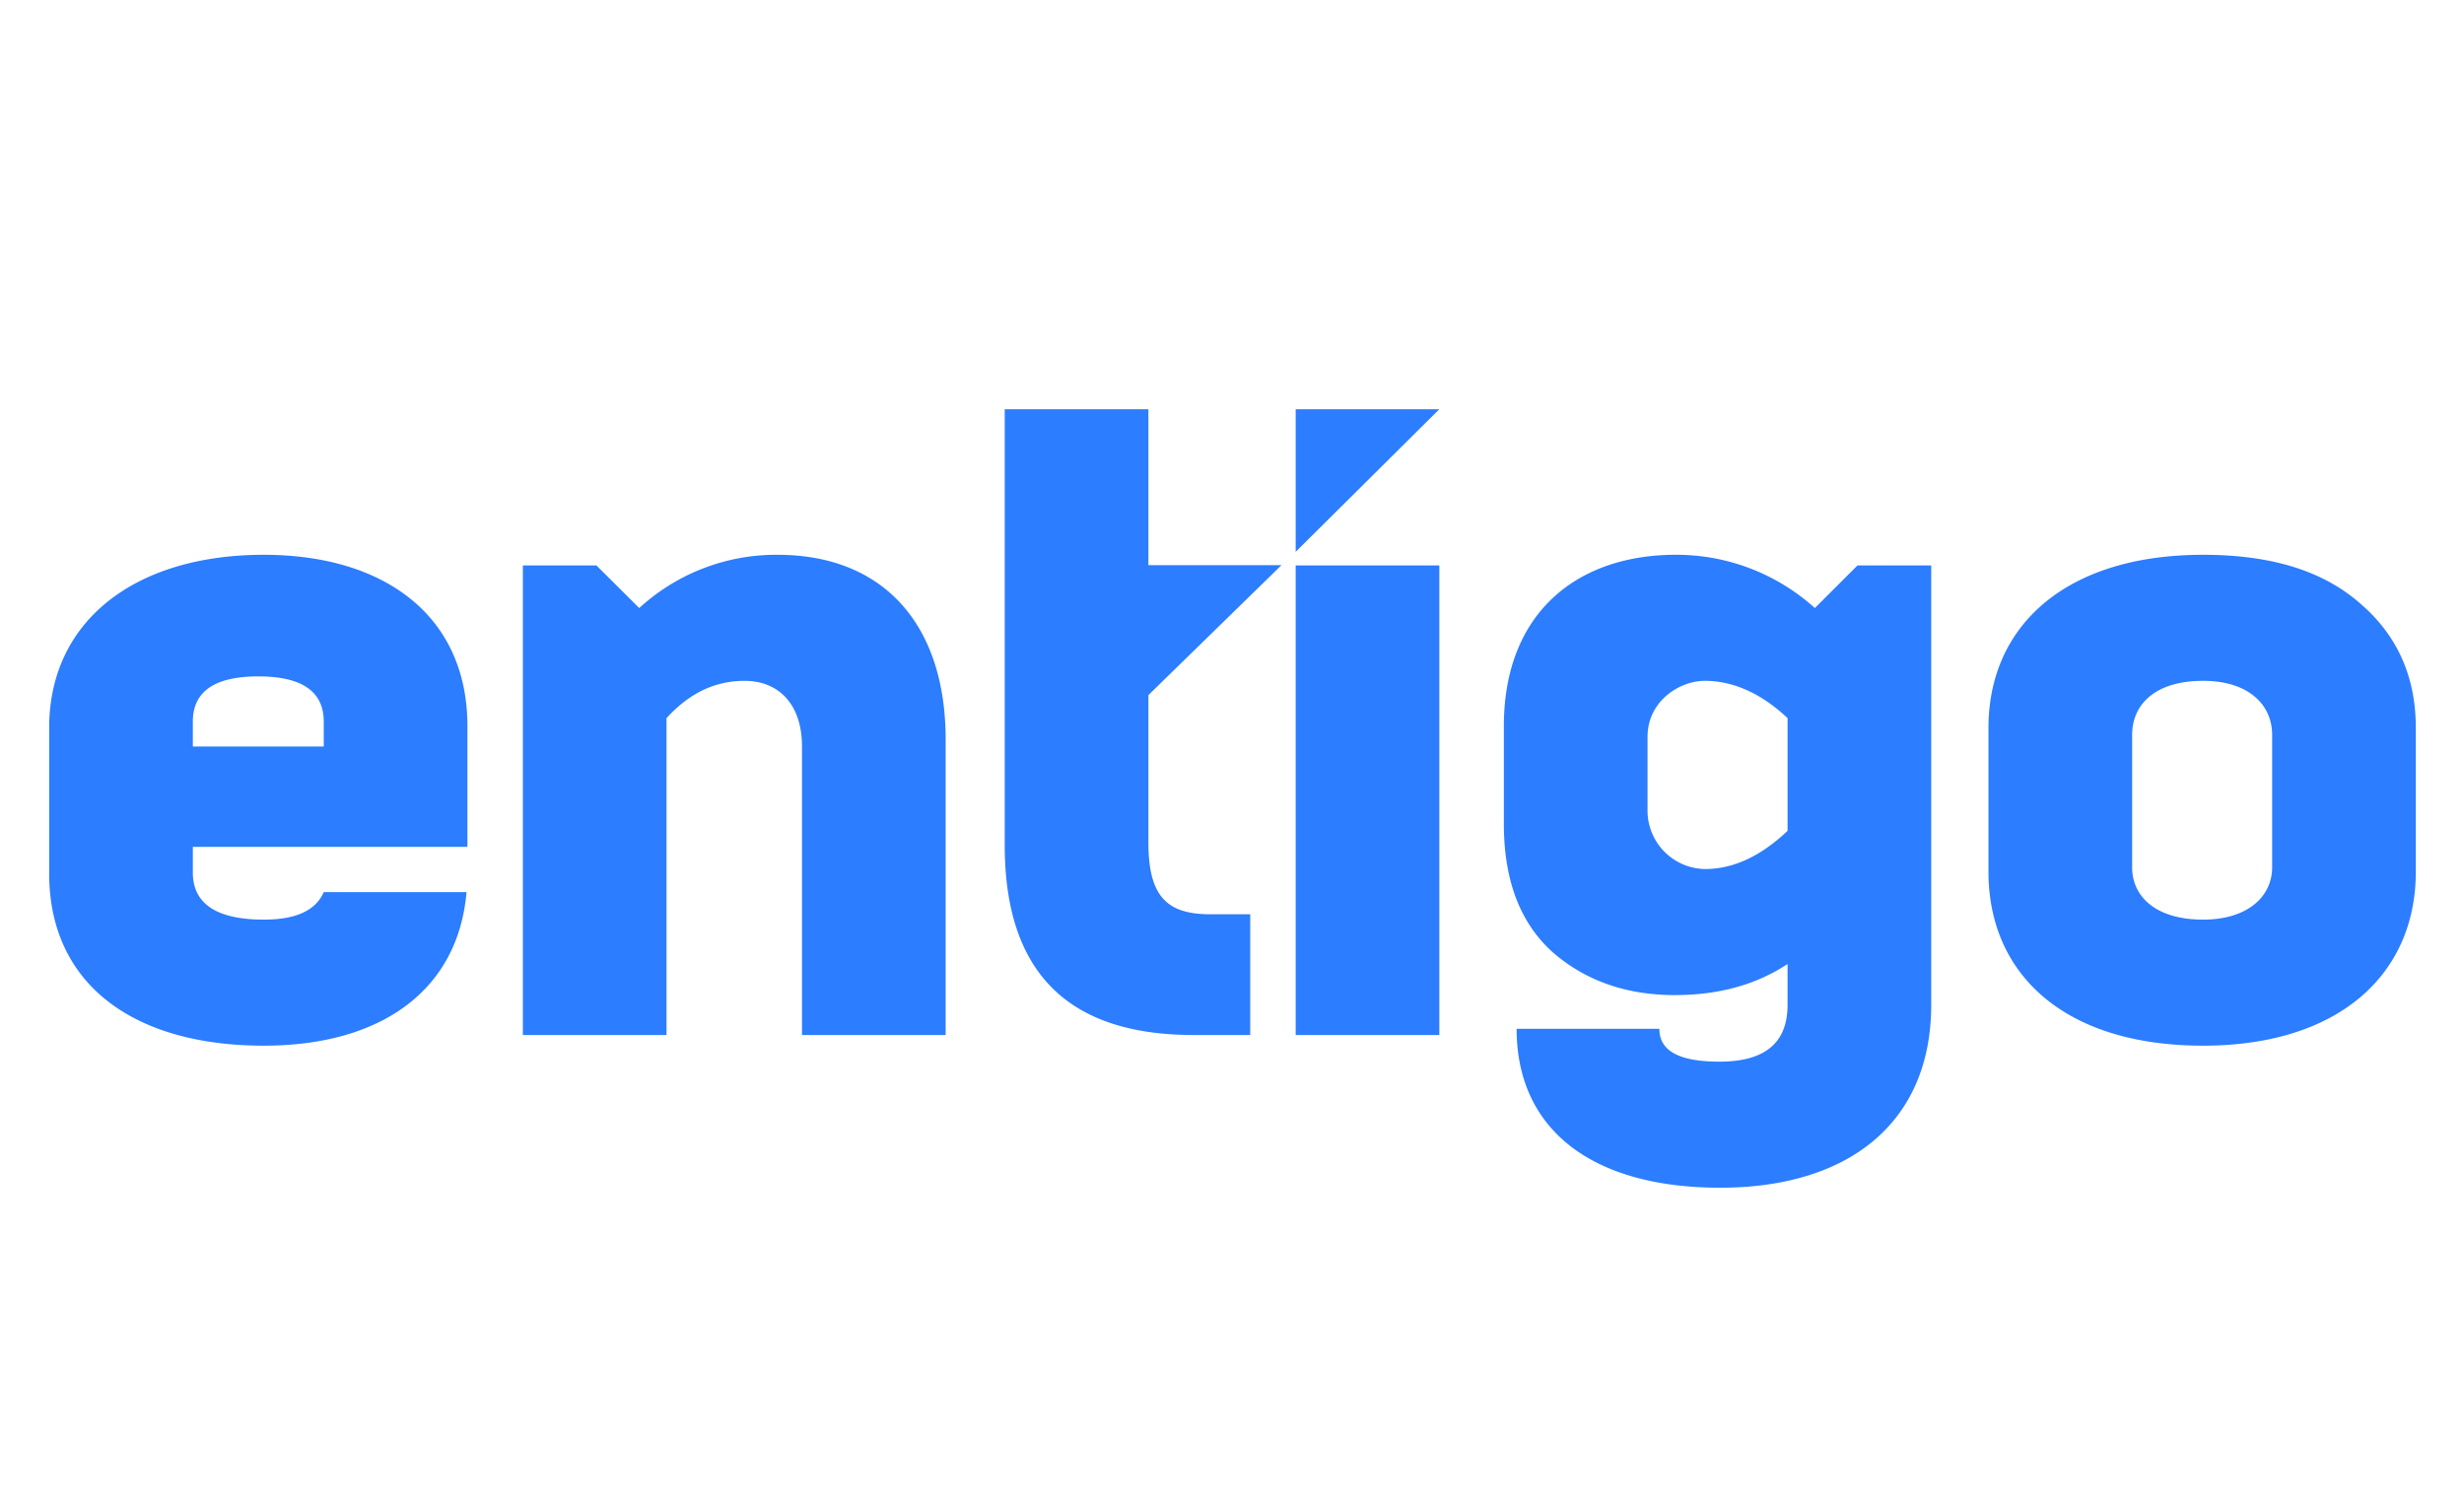 <?xml version="1.0" encoding="UTF-8"?> <svg xmlns="http://www.w3.org/2000/svg" id="Layer_1" data-name="Layer 1" viewBox="0 0 400 245"><defs><style>.cls-1{fill:#2c7dff;}</style></defs><title>entigo</title><path class="cls-1" d="M210.338,89.579V66.427h23.32Zm112.467,51.925V118.159c0-16.571,12.548-28.098,34.834-28.098,11.07,0,19.485,2.593,25.536,7.925,6.052,5.187,9.004,11.959,9.004,20.173v23.345c0,16.716-12.546,28.244-34.54,28.244-22.435,0-34.834-11.528-34.834-28.244m46.052-.721V119.313c0-5.044-3.985-8.791-11.218-8.791-7.675,0-11.514,3.746-11.514,8.791v21.47c0,4.756,3.839,8.502,11.514,8.502,7.233,0,11.218-3.746,11.218-8.502M313.509,91.789v71.33c0,19.166-13.432,29.686-34.243,29.686-21.106,0-33.062-9.656-33.062-25.794h23.173c0,3.6,3.247,5.33,9.741,5.33,7.38,0,11.07-3.025,11.07-9.222v-6.628c-5.019,3.313-11.07,5.043-18.303,5.043-7.824,0-14.466-2.305-19.78-6.917-5.313-4.754-7.971-11.672-7.971-20.895V117.87c0-18.444,11.956-27.811,27.899-27.811A33.52,33.52,0,0,1,294.617,98.706l6.923-6.917Zm-23.32,43.088V116.575c-4.281-4.036-8.856-6.054-13.432-6.054-4.133,0-9.299,3.317-9.299,9.081v12.103a9.484,9.484,0,0,0,9.299,9.368c4.576,0,9.004-2.018,13.432-6.196m-79.851-43.088h23.321V168.019H210.338ZM193.807,168.018c-20.516,0-30.701-10.23-30.701-30.837V66.428h23.322V91.747h21.603l-21.603,21.093v23.908c0,9.079,3.247,11.673,10.185,11.673h6.346v19.597Zm-108.927,0V91.788h11.943l6.951,6.917a32.889,32.889,0,0,1,22.435-8.645c17.269,0,27.305,11.384,27.305,29.973v47.985H130.194V121.186c0-6.917-3.838-10.663-9.298-10.663-4.871,0-9.005,2.017-12.695,6.053v51.443ZM7.982,141.792V118.158c0-17.435,14.022-28.098,34.834-28.098,19.631,0,33.064,9.942,33.064,27.811v19.597H31.303v4.179c0,5.044,3.839,7.637,11.514,7.637,5.166,0,8.413-1.439,9.742-4.466H75.732c-1.327,15.707-13.579,24.929-32.915,24.929-21.106,0-34.834-9.943-34.834-27.955M31.303,121.185H52.558v-4.035q0-7.348-10.627-7.35-10.628,0-10.629,7.35Z"></path></svg> 